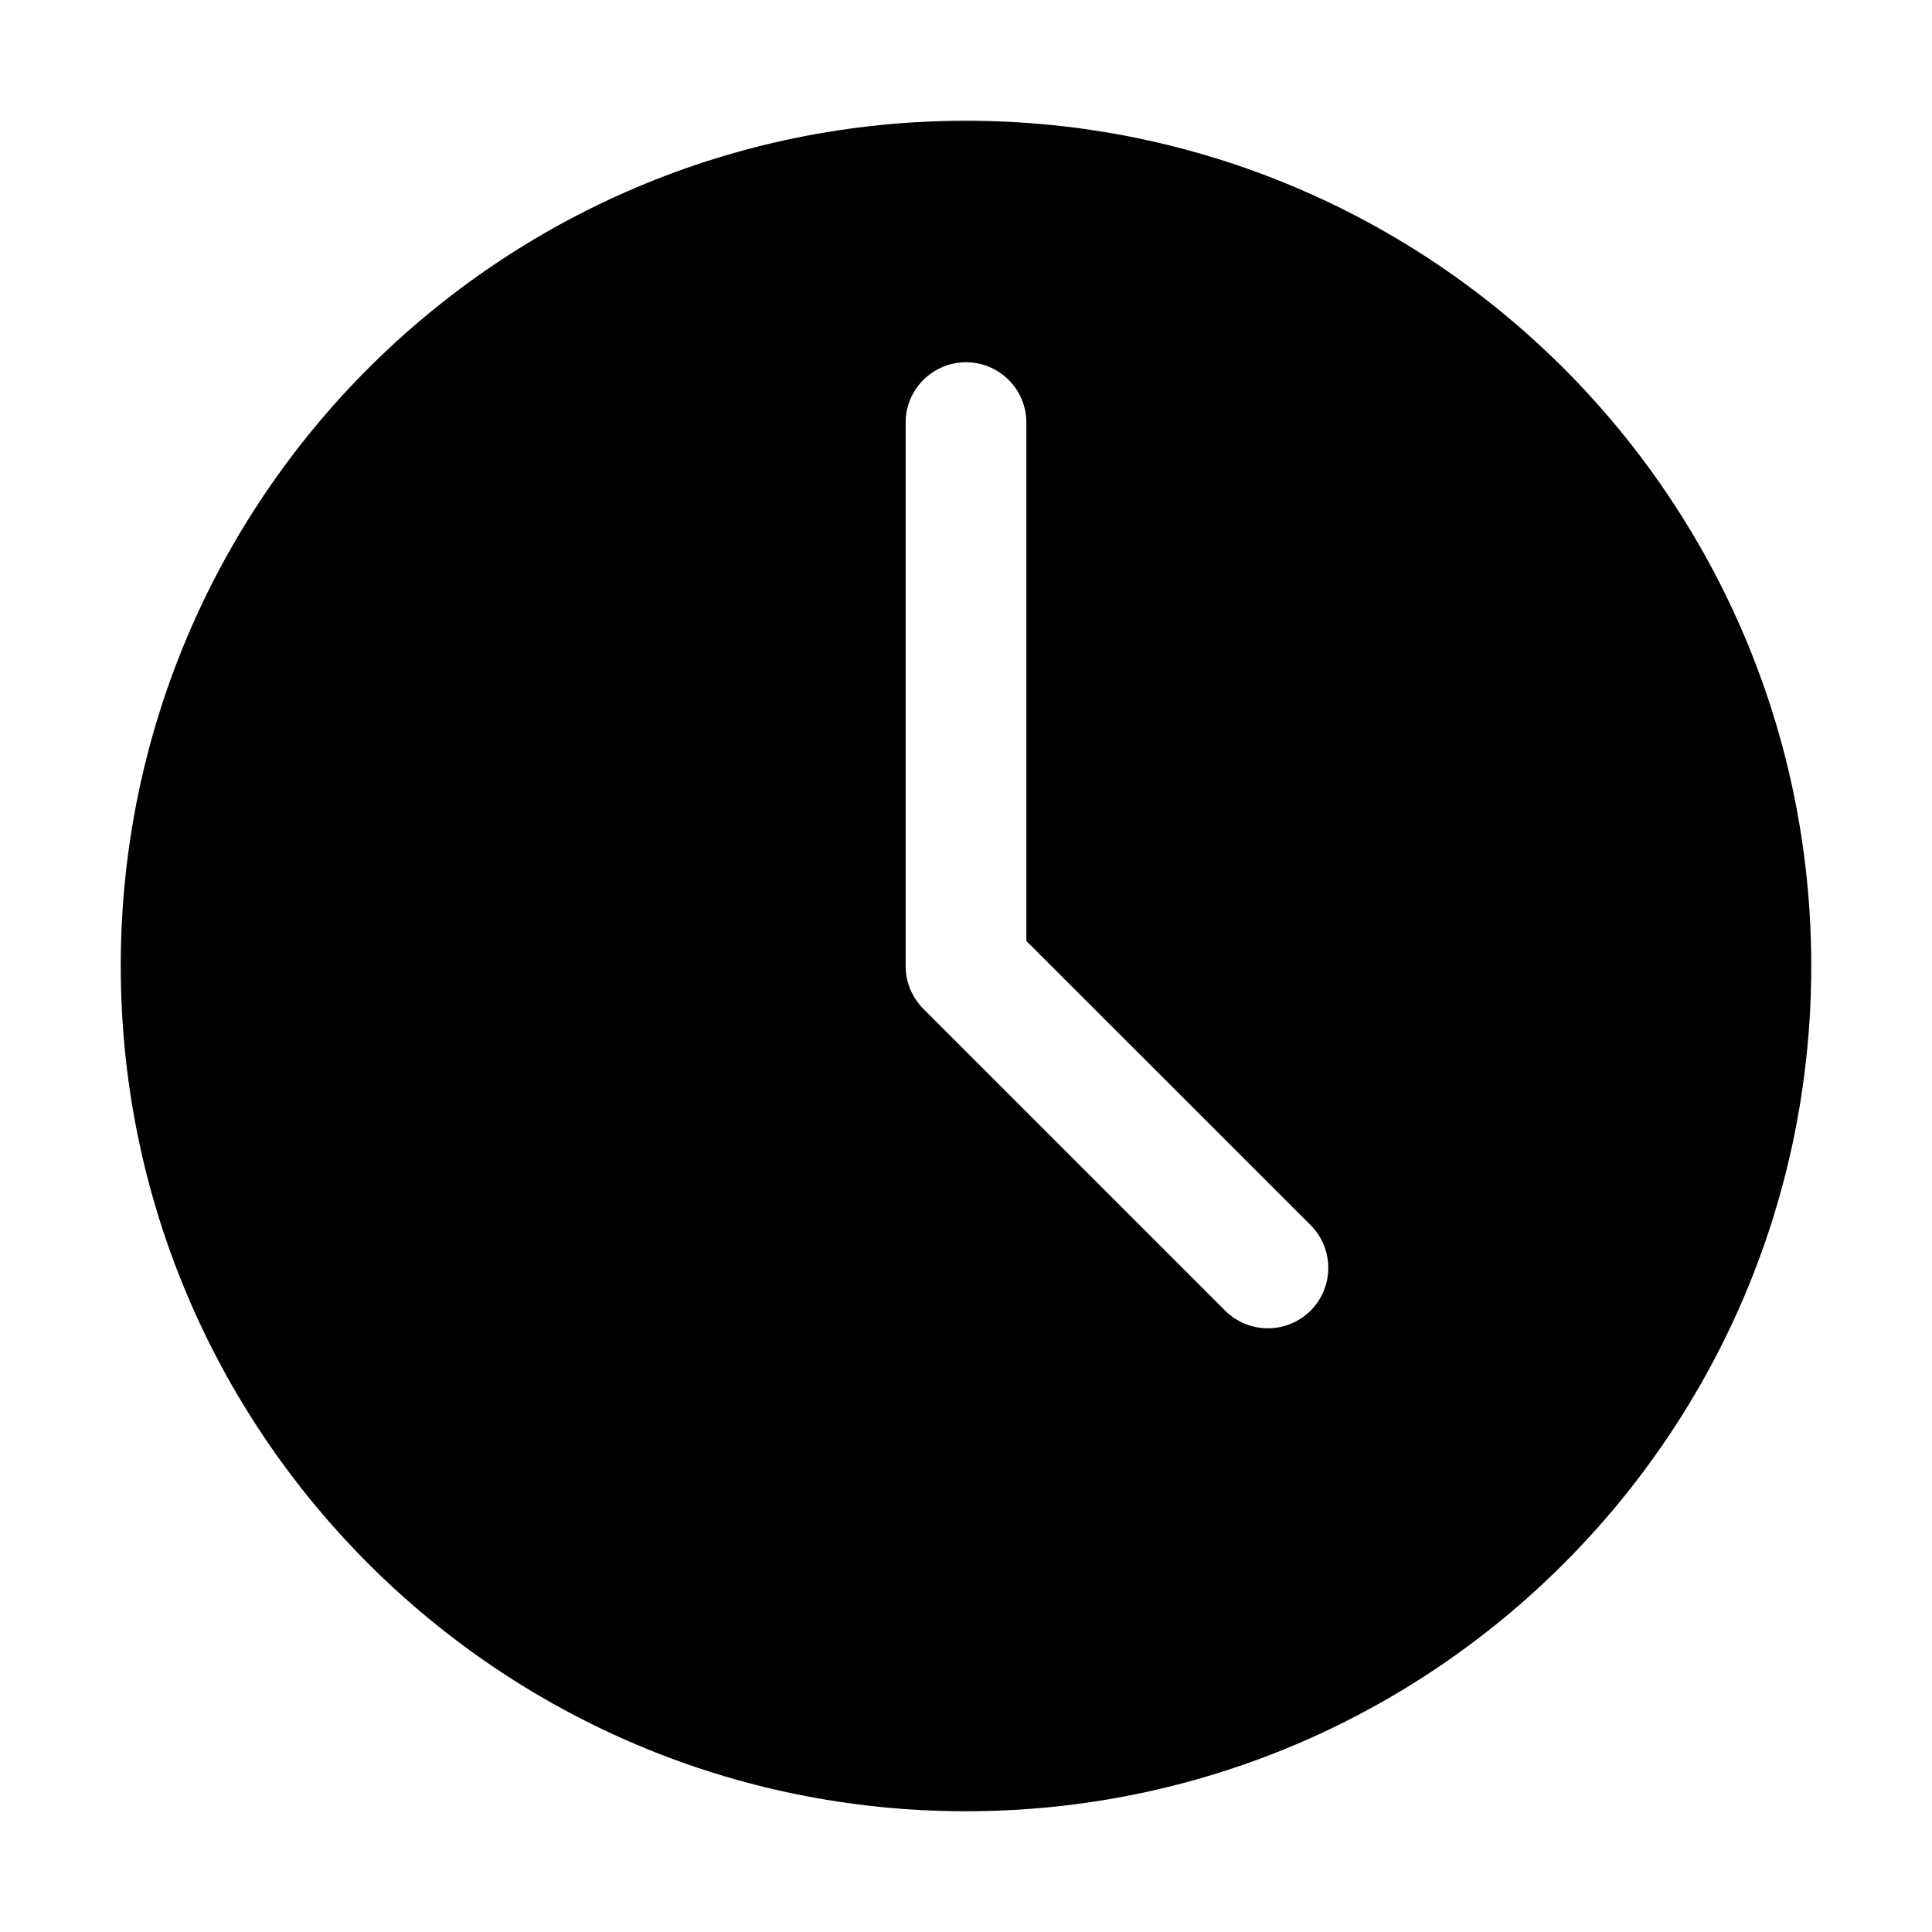 <svg width="16" height="16" viewBox="0 0 16 16" fill="currentColor" xmlns="http://www.w3.org/2000/svg"><path fill-rule="evenodd" clip-rule="evenodd" d="M8 15C11.866 15 15 11.866 15 8C15 4.134 11.866 1 8 1C4.134 1 1 4.134 1 8C1 11.866 4.134 15 8 15ZM8.5 3.5C8.5 3.224 8.276 3 8 3C7.724 3 7.5 3.224 7.5 3.5V8C7.5 8.133 7.553 8.26 7.646 8.354L10.146 10.854C10.342 11.049 10.658 11.049 10.854 10.854C11.049 10.658 11.049 10.342 10.854 10.146L8.5 7.793V3.5Z"/></svg>